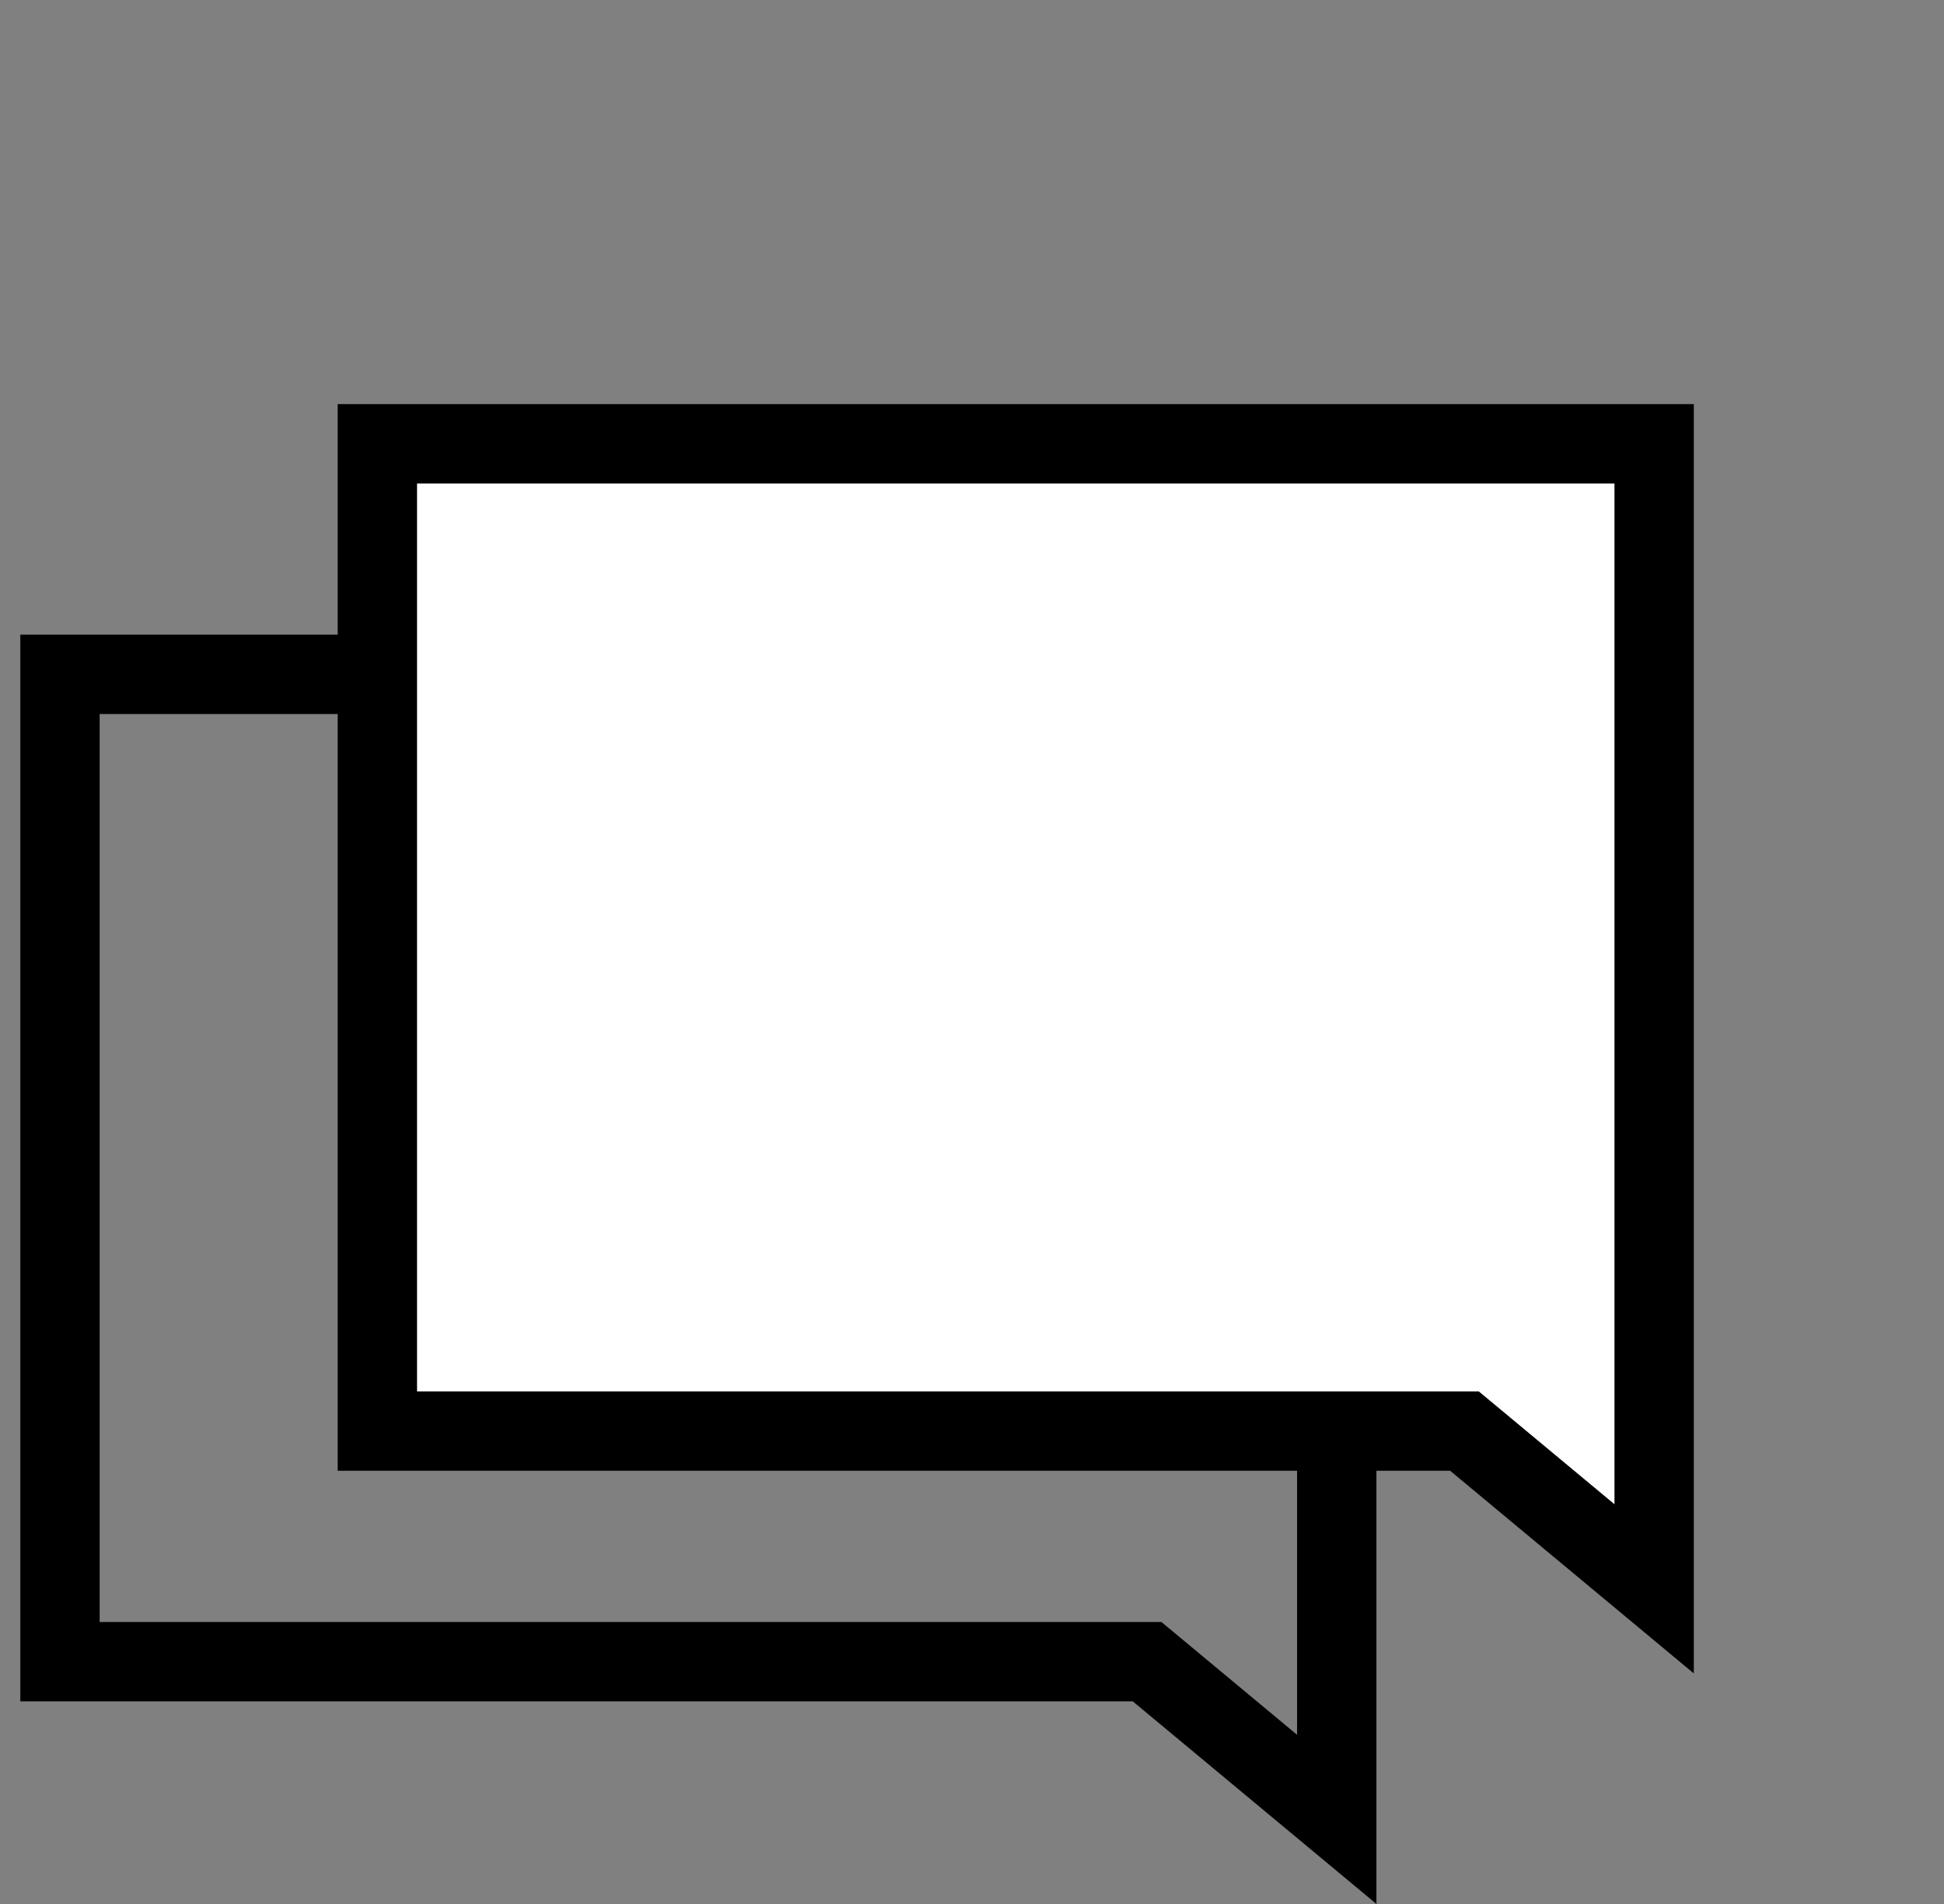 <svg width="49" height="48" viewBox="0 0 49 48" fill="none" xmlns="http://www.w3.org/2000/svg">
<rect x="0" y="0" width="49" height="48" fill="#808080" stroke="none"/>
<path d="M28.552 41.891H1.512V17H33.694V45.867L29.191 42.122L28.913 41.891H28.552Z" stroke="black" stroke-width="2"/>
<path d="M36.551 36.078H9.512V11.188H41.694V40.055L37.191 36.309L36.913 36.078H36.551Z" fill="white" stroke="black" stroke-width="2"/>
</svg>
